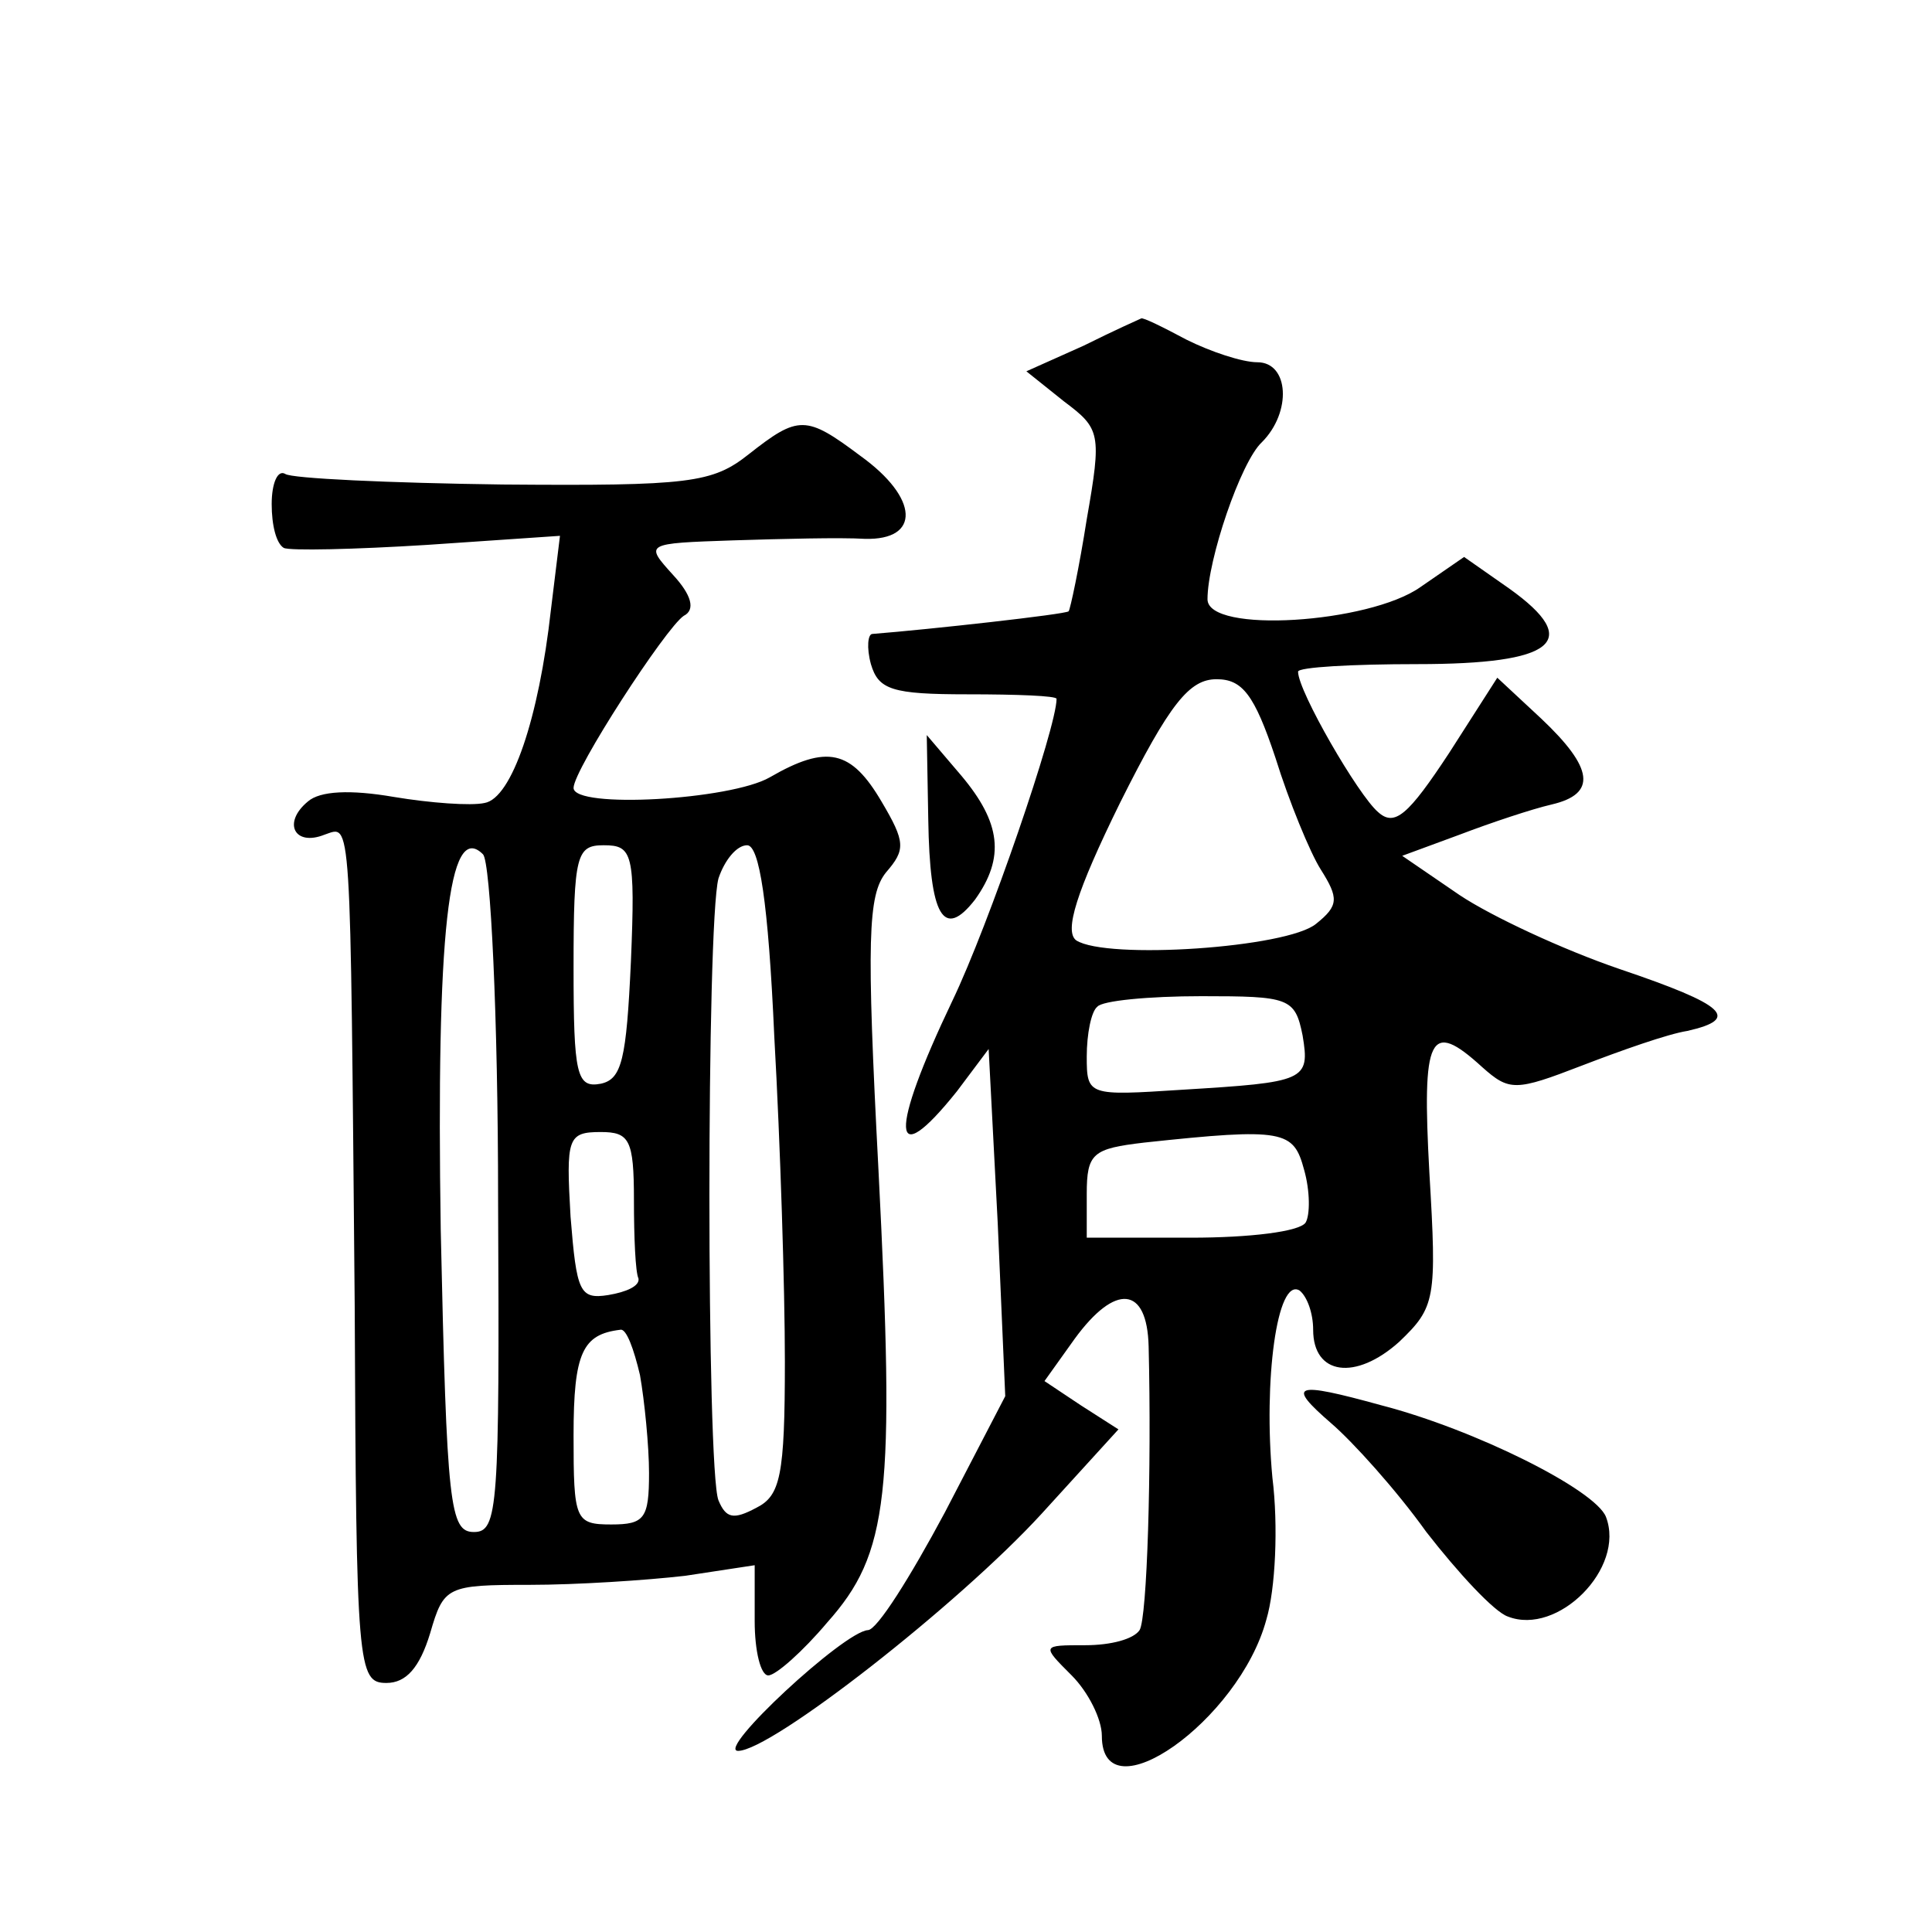 <?xml version="1.0" standalone="no"?>
<!DOCTYPE svg PUBLIC "-//W3C//DTD SVG 20010904//EN"
 "http://www.w3.org/TR/2001/REC-SVG-20010904/DTD/svg10.dtd">
<svg version="1.0" xmlns="http://www.w3.org/2000/svg"
 width="128pt" height="128pt" viewBox="0 0 128 128"
 preserveAspectRatio="xMidYMid meet">
<g transform="translate(0,128) scale(0.1,-0.1)"
fill="#0" stroke="none">
<path d="M718 1051 l-38 -17 25 -20 c24 -18 25 -21 15 -78 -5 -32 -11 -60 -12 -61
-2 -2 -92 -12 -130 -15 -3 0 -4 -9 -1 -20 5 -17 14 -20 64 -20 33 0 59 -1 59 -3
0 -19 -45 -150 -69 -200 -42 -88 -41 -115 3 -60 l21 28 6 -115 5 -115 -40 -77 c-23
-43 -45 -78 -51 -78 -16 -1 -101 -80 -86 -80 22 0 146 97 201 157 l51 56 -25 16
-24 16 20 28 c27 37 48 35 49 -5 2 -82 -1 -180 -6 -188 -4 -6 -19 -10 -36 -10 -29
0 -29 0 -9 -20 11 -11 20 -29 20 -40 0 -54 91 10 109 77 6 20 8 62 4 94 -6 64 3
133 18 124 5 -4 9 -15 9 -26 0 -30 28 -34 57 -8 24 23 25 28 20 112 -5 91 0 102
35 70 18 -16 22 -16 66 1 26 10 57 21 70 23 35 8 26 17 -45 41 -38 13 -85 35 -106
49 l-38 26 38 14 c21 8 48 17 61 20 30 7 28 24 -7 57 l-29 27 -32 -50 c-27 -41
-36 -49 -47 -39 -13 11 -53 80 -53 93 0 3 36 5 79 5 91 0 110 15 61 50 l-30 21
-29 -20 c-34 -24 -141 -31 -141 -8 0 26 22 91 36 104 20 20 18 53 -3 53 -10 0 -31
7 -47 15 -15 8 -29 15 -30 14 0 0 -18 -8 -38 -18z m127 -273 c9 -29 23 -63 30 -74
12 -19 12 -24 -3 -36 -19 -16 -139 -24 -159 -11 -8 6 0 32 29 91 33 66 46 82 64
82 17 0 25 -10 39 -52z m18 -184 c5 -30 2 -31 -80 -36 -62 -4 -63 -4 -63 22 0 15
3 30 7 33 3 4 34 7 69 7 58 0 62 -1 67 -26z m1 -89 c4 -14 4 -30 1 -35 -4 -6 -37
-10 -76 -10 l-69 0 0 29 c0 27 4 30 38 34 93 10 99 8 106 -18z M496 979 c-24 -19
-39 -21 -163 -20 -75 1 -140 4 -144 7 -5 3 -9 -6 -9 -20 0 -14 3 -26 8 -29 4 -2
47 -1 95 2 l88 6 -6 -49 c-8 -72 -26 -125 -44 -128 -9 -2 -36 0 -60 4 -29 5 -49
4 -57 -3 -17 -14 -9 -30 11 -22 18 6 17 19 20 -312 1 -240 2 -250 21 -250 13 0
22 10 29 33 9 31 11 32 66 32 31 0 77 3 103 6 l46 7 0 -37 c0 -20 4 -36 9 -36 5
0 23 16 39 35 41 46 45 84 34 300 -8 153 -7 182 5 197 13 15 13 20 -3 47 -20 34
-36 38 -74 16 -26 -15 -130 -21 -130 -7 0 12 61 106 73 114 8 4 5 14 -7 27 -19
21 -19 21 40 23 32 1 71 2 87 1 37 -1 36 27 -3 55 -36 27 -41 27 -74 1z m-166 -494
c1 -204 0 -220 -16 -220 -16 0 -18 17 -22 200 -3 196 5 272 28 249 5 -5 10 -108
10 -229z m88 158 c-3 -65 -6 -78 -20 -81 -16 -3 -18 6 -18 77 0 75 2 81 20 81 19
0 21 -5 18 -77z m95 -50 c4 -71 7 -167 7 -215 0 -76 -3 -89 -19 -97 -15 -8 -20
-7 -25 5 -8 20 -8 382 0 412 4 12 12 22 19 22 8 0 14 -37 18 -127z m-93 -108 c0
-25 1 -48 3 -52 1 -5 -8 -9 -20 -11 -19 -3 -21 2 -25 52 -3 52 -2 56 20 56 19 0
22 -5 22 -45z m4 -116 c3 -17 6 -47 6 -65 0 -30 -3 -34 -25 -34 -24 0 -25 3 -25
59 0 55 6 67 31 70 4 1 9 -13 13 -30z M615 737 c1 -64 10 -80 31 -53 20 28 17 51
-9 82 l-23 27 1 -56z M882 337 c14 -12 43 -44 63 -72 21 -27 45 -53 54 -56 33 -13
78 32 65 66 -7 18 -87 58 -149 74 -58 16 -63 14 -33 -12z"/>
</g>
</svg>
